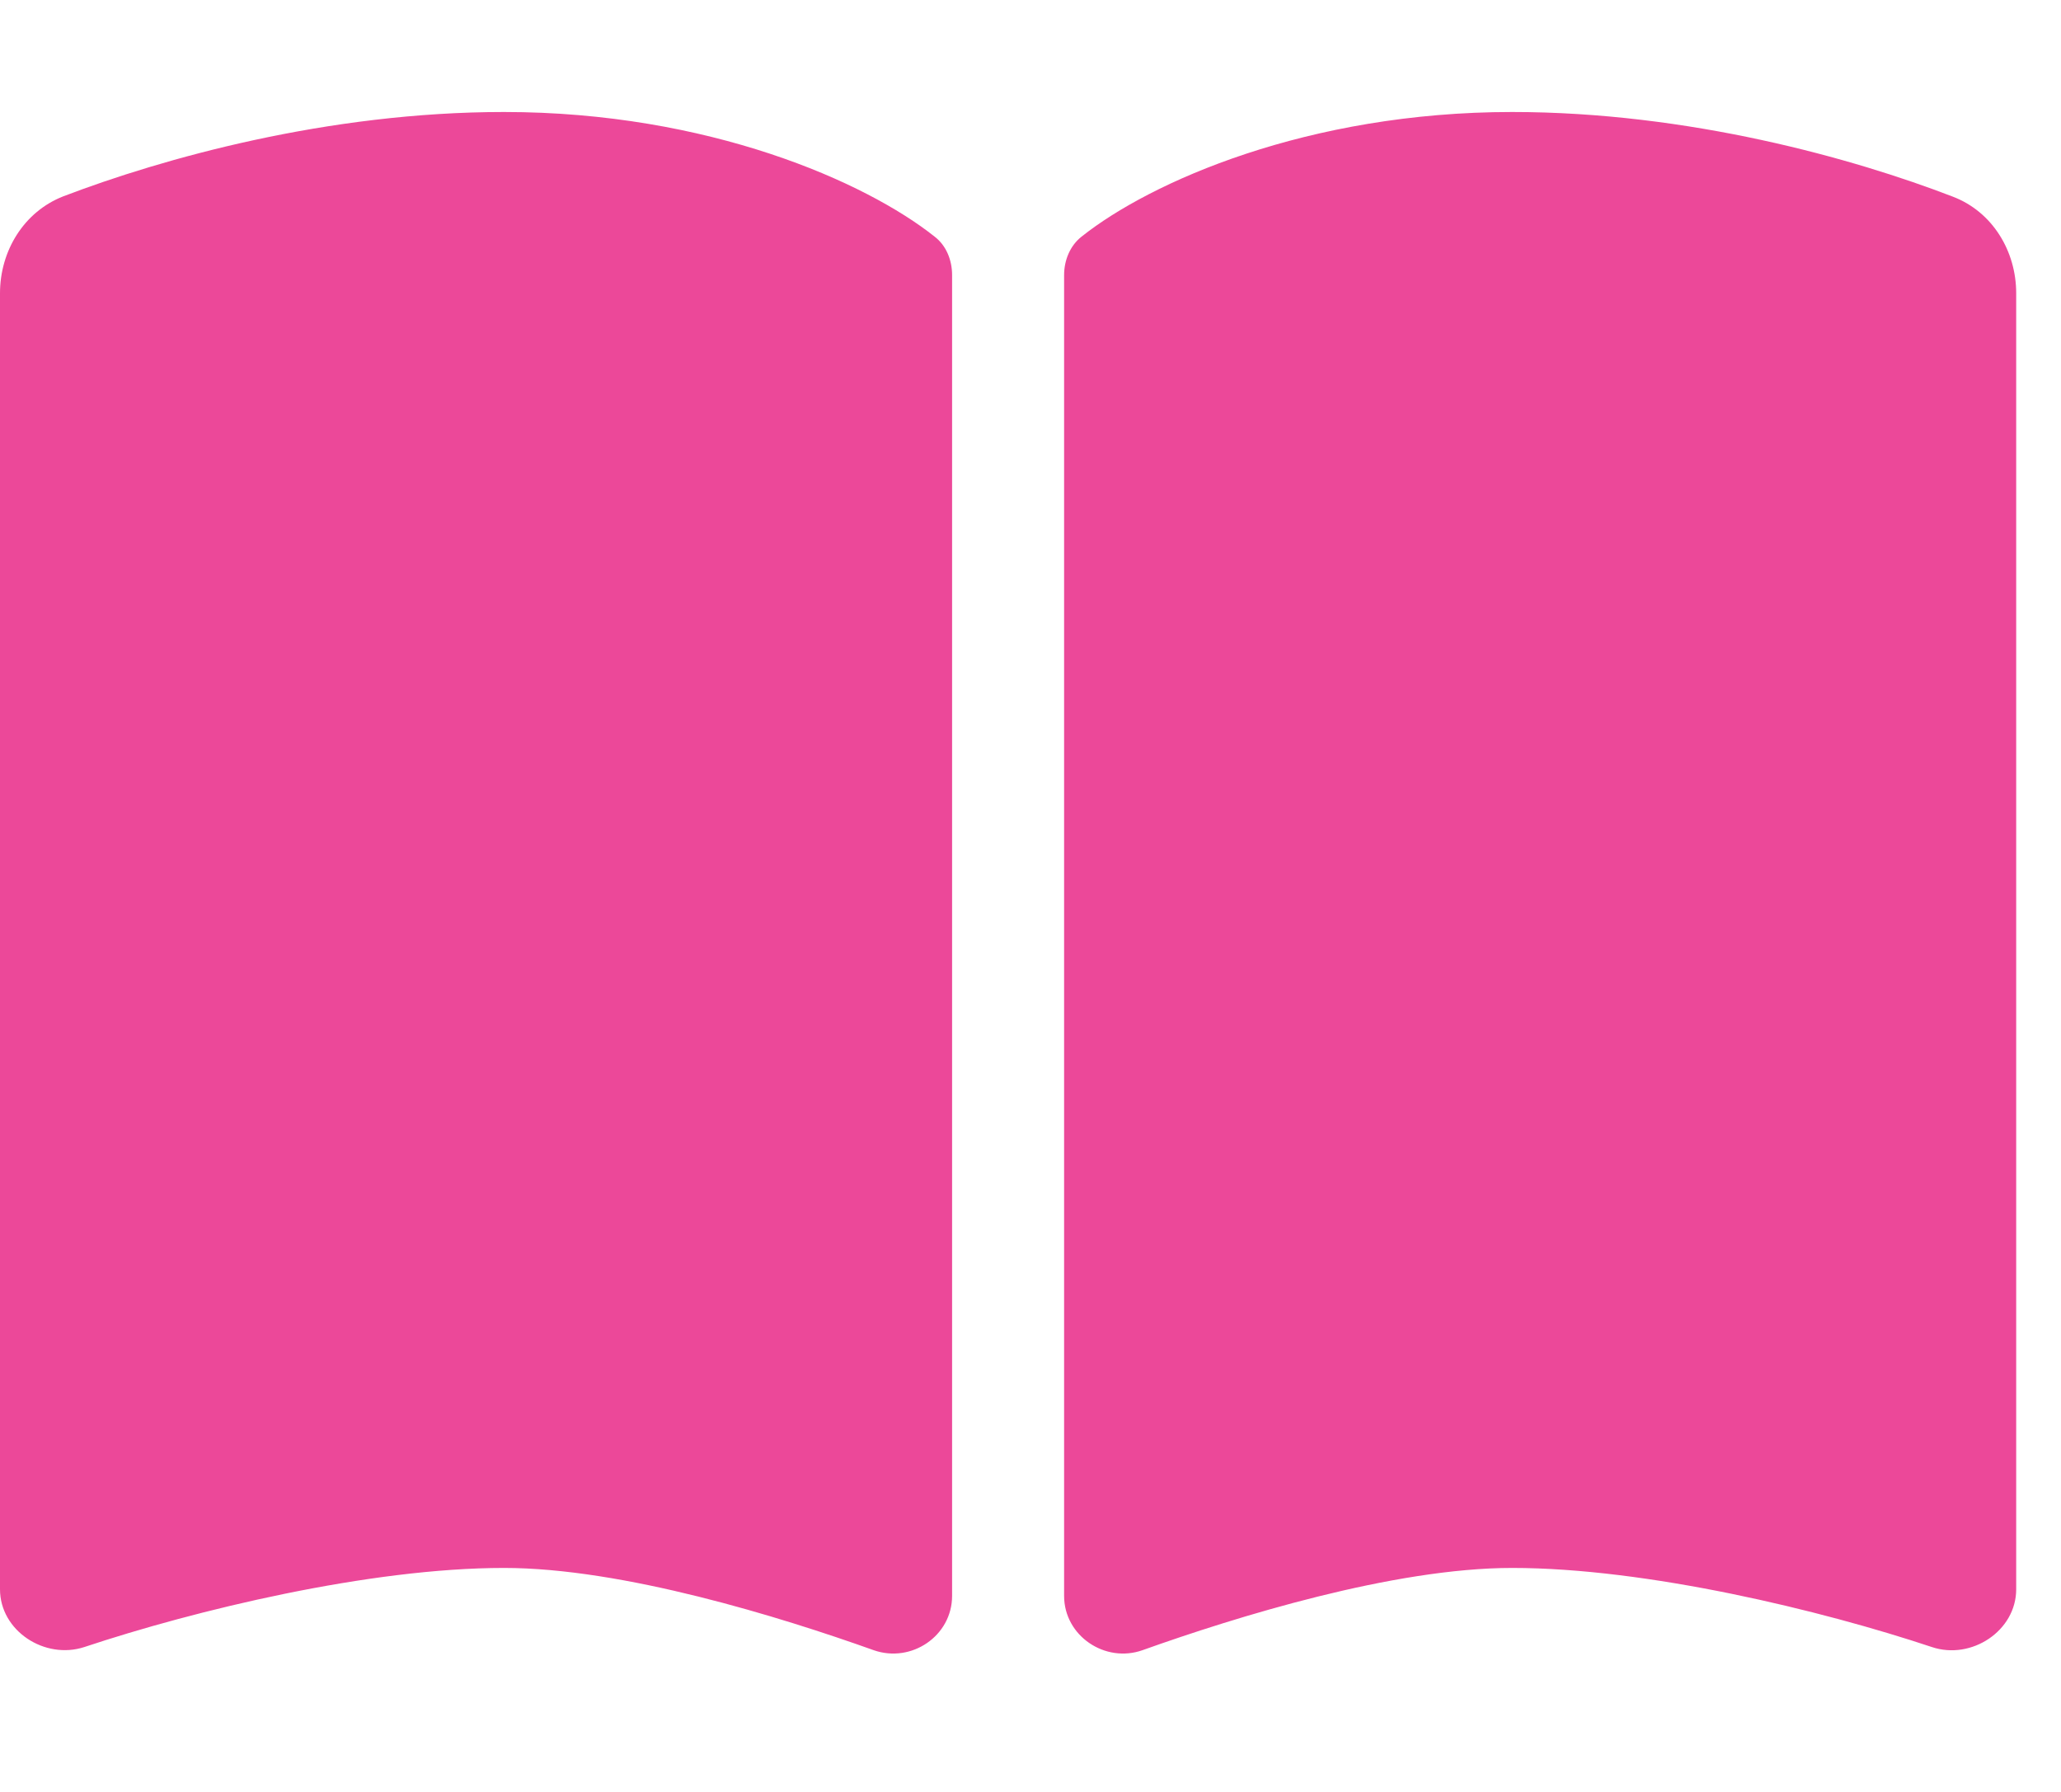 <svg width="23" height="20" viewBox="0 0 23 20" fill="none" xmlns="http://www.w3.org/2000/svg">
<g id="Frame">
<g clip-path="url(#clip0_1_478)">
<path id="Vector" d="M9.75 18.418C10.172 18.566 10.625 18.258 10.625 17.812V3.07C10.625 2.906 10.562 2.742 10.43 2.641C9.664 2.031 7.906 1.25 5.625 1.25C3.652 1.25 1.809 1.77 0.707 2.191C0.266 2.363 0 2.801 0 3.273V17.738C0 18.203 0.5 18.527 0.941 18.383C2.172 17.973 4.121 17.5 5.625 17.5C6.949 17.5 8.711 18.047 9.75 18.418ZM12.75 18.418C13.789 18.047 15.551 17.5 16.875 17.5C18.379 17.5 20.328 17.973 21.559 18.383C22 18.531 22.5 18.203 22.5 17.738V3.273C22.5 2.801 22.234 2.363 21.793 2.195C20.691 1.77 18.848 1.25 16.875 1.25C14.594 1.25 12.836 2.031 12.07 2.641C11.941 2.742 11.875 2.906 11.875 3.07V17.812C11.875 18.258 12.332 18.566 12.75 18.418Z" fill="#EC4899"/>
</g>
</g>
<defs>
<clipPath id="clip0_1_478">
<path d="M0 0H22.5V20H0V0Z" fill="white"/>
</clipPath>
</defs>
</svg>
